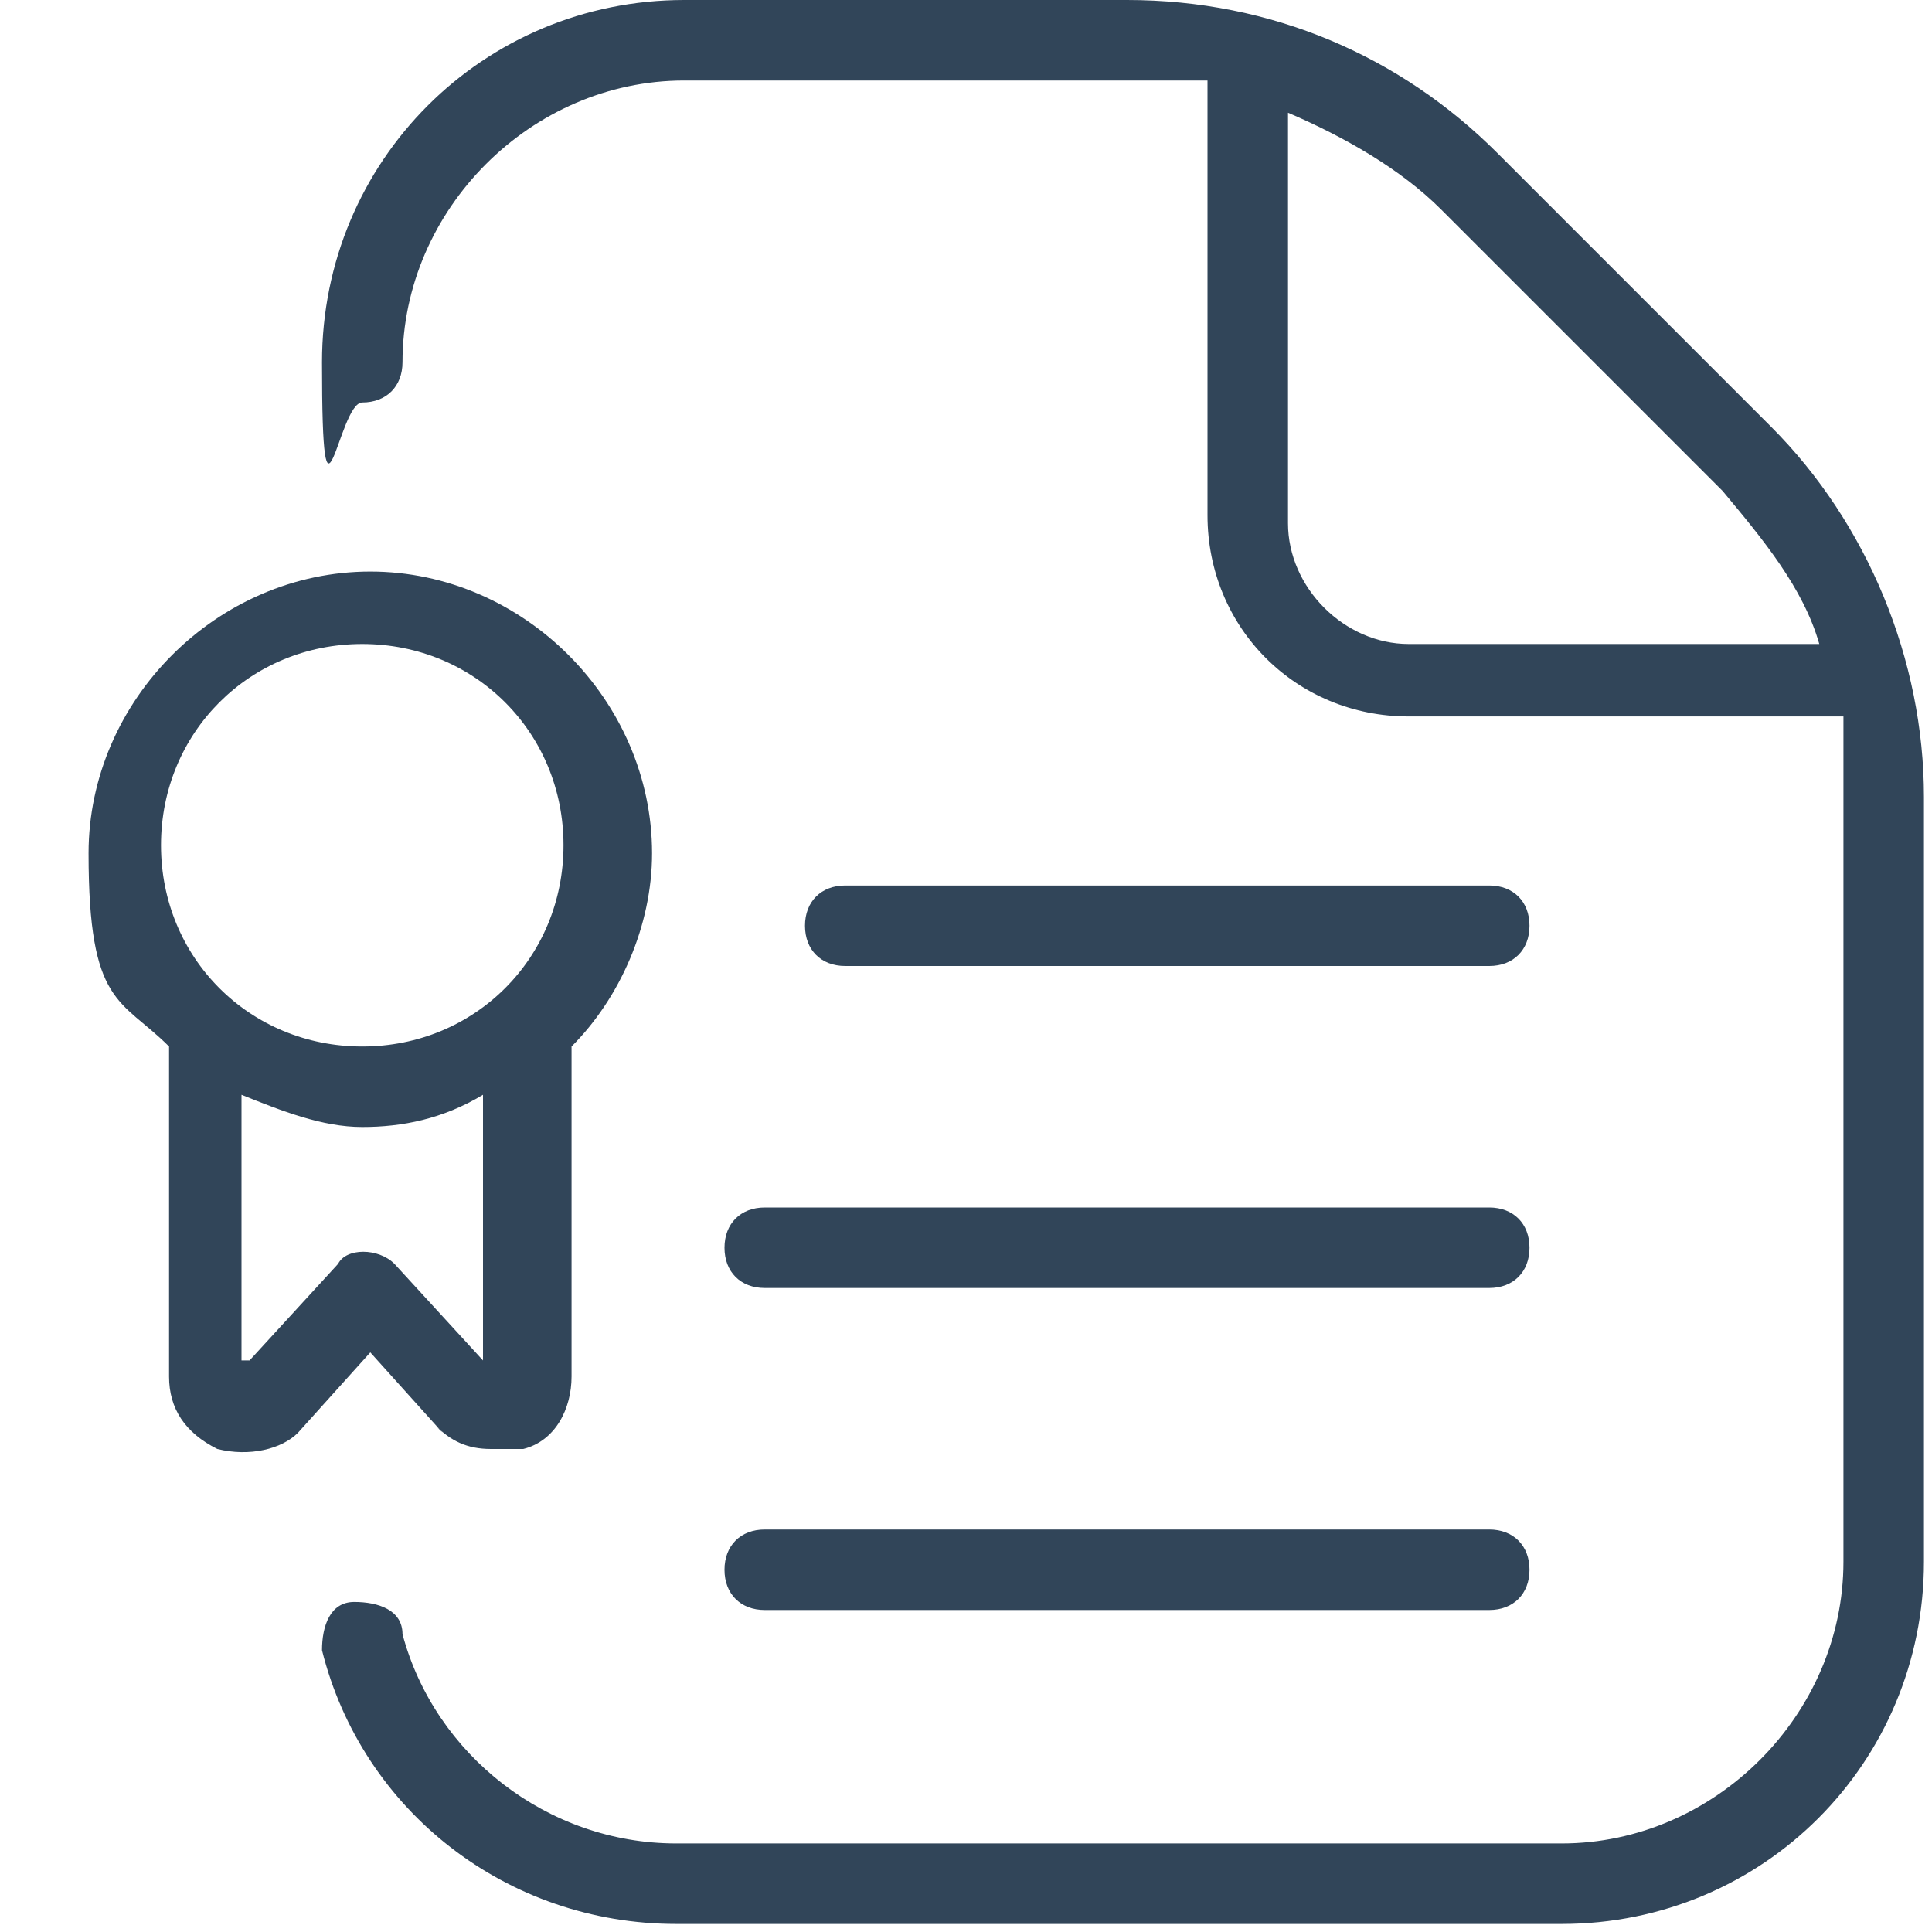 <?xml version="1.0" encoding="UTF-8"?>
<svg xmlns="http://www.w3.org/2000/svg" version="1.1" viewBox="0 0 24 24">
  <defs>
    <style>
      .cls-1 {
        fill: #314559;
      }
    </style>
  </defs>
  <!-- Generator: Adobe Illustrator 28.7.0, SVG Export Plug-In . SVG Version: 1.2.0 Build 45)  -->
  <g>
    <g id="Layer_1">
      <path class="cls-1" d="M5.4,17.7c.2.2.4.3.7.3s.2,0,.4,0c.4-.1.6-.5.6-.9v-4.1c.6-.6,1-1.5,1-2.4,0-1.9-1.6-3.5-3.5-3.5s-3.5,1.6-3.5,3.5.4,1.8,1,2.4v4.1c0,.4.2.7.6.9.4.1.8,0,1-.2l.9-1,.9,1h0ZM2,10.5c0-1.4,1.1-2.5,2.5-2.5s2.5,1.1,2.5,2.5-1.1,2.5-2.5,2.5-2.5-1.1-2.5-2.5ZM3,16.9v-3.3c.5.2,1,.4,1.5.4s1-.1,1.5-.4v3.3l-1.1-1.2c-.2-.2-.6-.2-.7,0,0,0-1.1,1.2-1.1,1.2ZM9,19.5c0-.3.2-.5.5-.5h9c.3,0,.5.2.5.5s-.2.5-.5.5h-9c-.3,0-.5-.2-.5-.5ZM10.5,12c-.3,0-.5-.2-.5-.5s.2-.5.5-.5h8c.3,0,.5.2.5.5s-.2.5-.5.5h-8ZM9.5,15h9c.3,0,.5.2.5.5s-.2.5-.5.5h-9c-.3,0-.5-.2-.5-.5s.2-.5.5-.5ZM22.1,5.4l-3.5-3.5C17.4.7,15.8,0,14,0h-5.5C6,0,4,2,4,4.5s.2.5.5.5.5-.2.5-.5c0-1.9,1.6-3.5,3.5-3.5h5.5c.3,0,.7,0,1,0v5.4c0,1.4,1.1,2.5,2.5,2.5h5.4c0,.3,0,.7,0,1v9.5c0,1.9-1.6,3.5-3.5,3.5h-11c-1.6,0-3-1.1-3.4-2.6,0-.3-.3-.4-.6-.4-.3,0-.4.3-.4.6.5,2,2.3,3.4,4.4,3.4h11c2.5,0,4.5-2,4.5-4.5v-9.5c0-1.7-.7-3.4-1.9-4.6h0ZM17.5,8c-.8,0-1.5-.7-1.5-1.5V1.4c.7.3,1.4.7,1.9,1.2l3.5,3.5c.5.6,1,1.2,1.2,1.9h-5.1Z"/>
    </g>
  </g>
</svg>